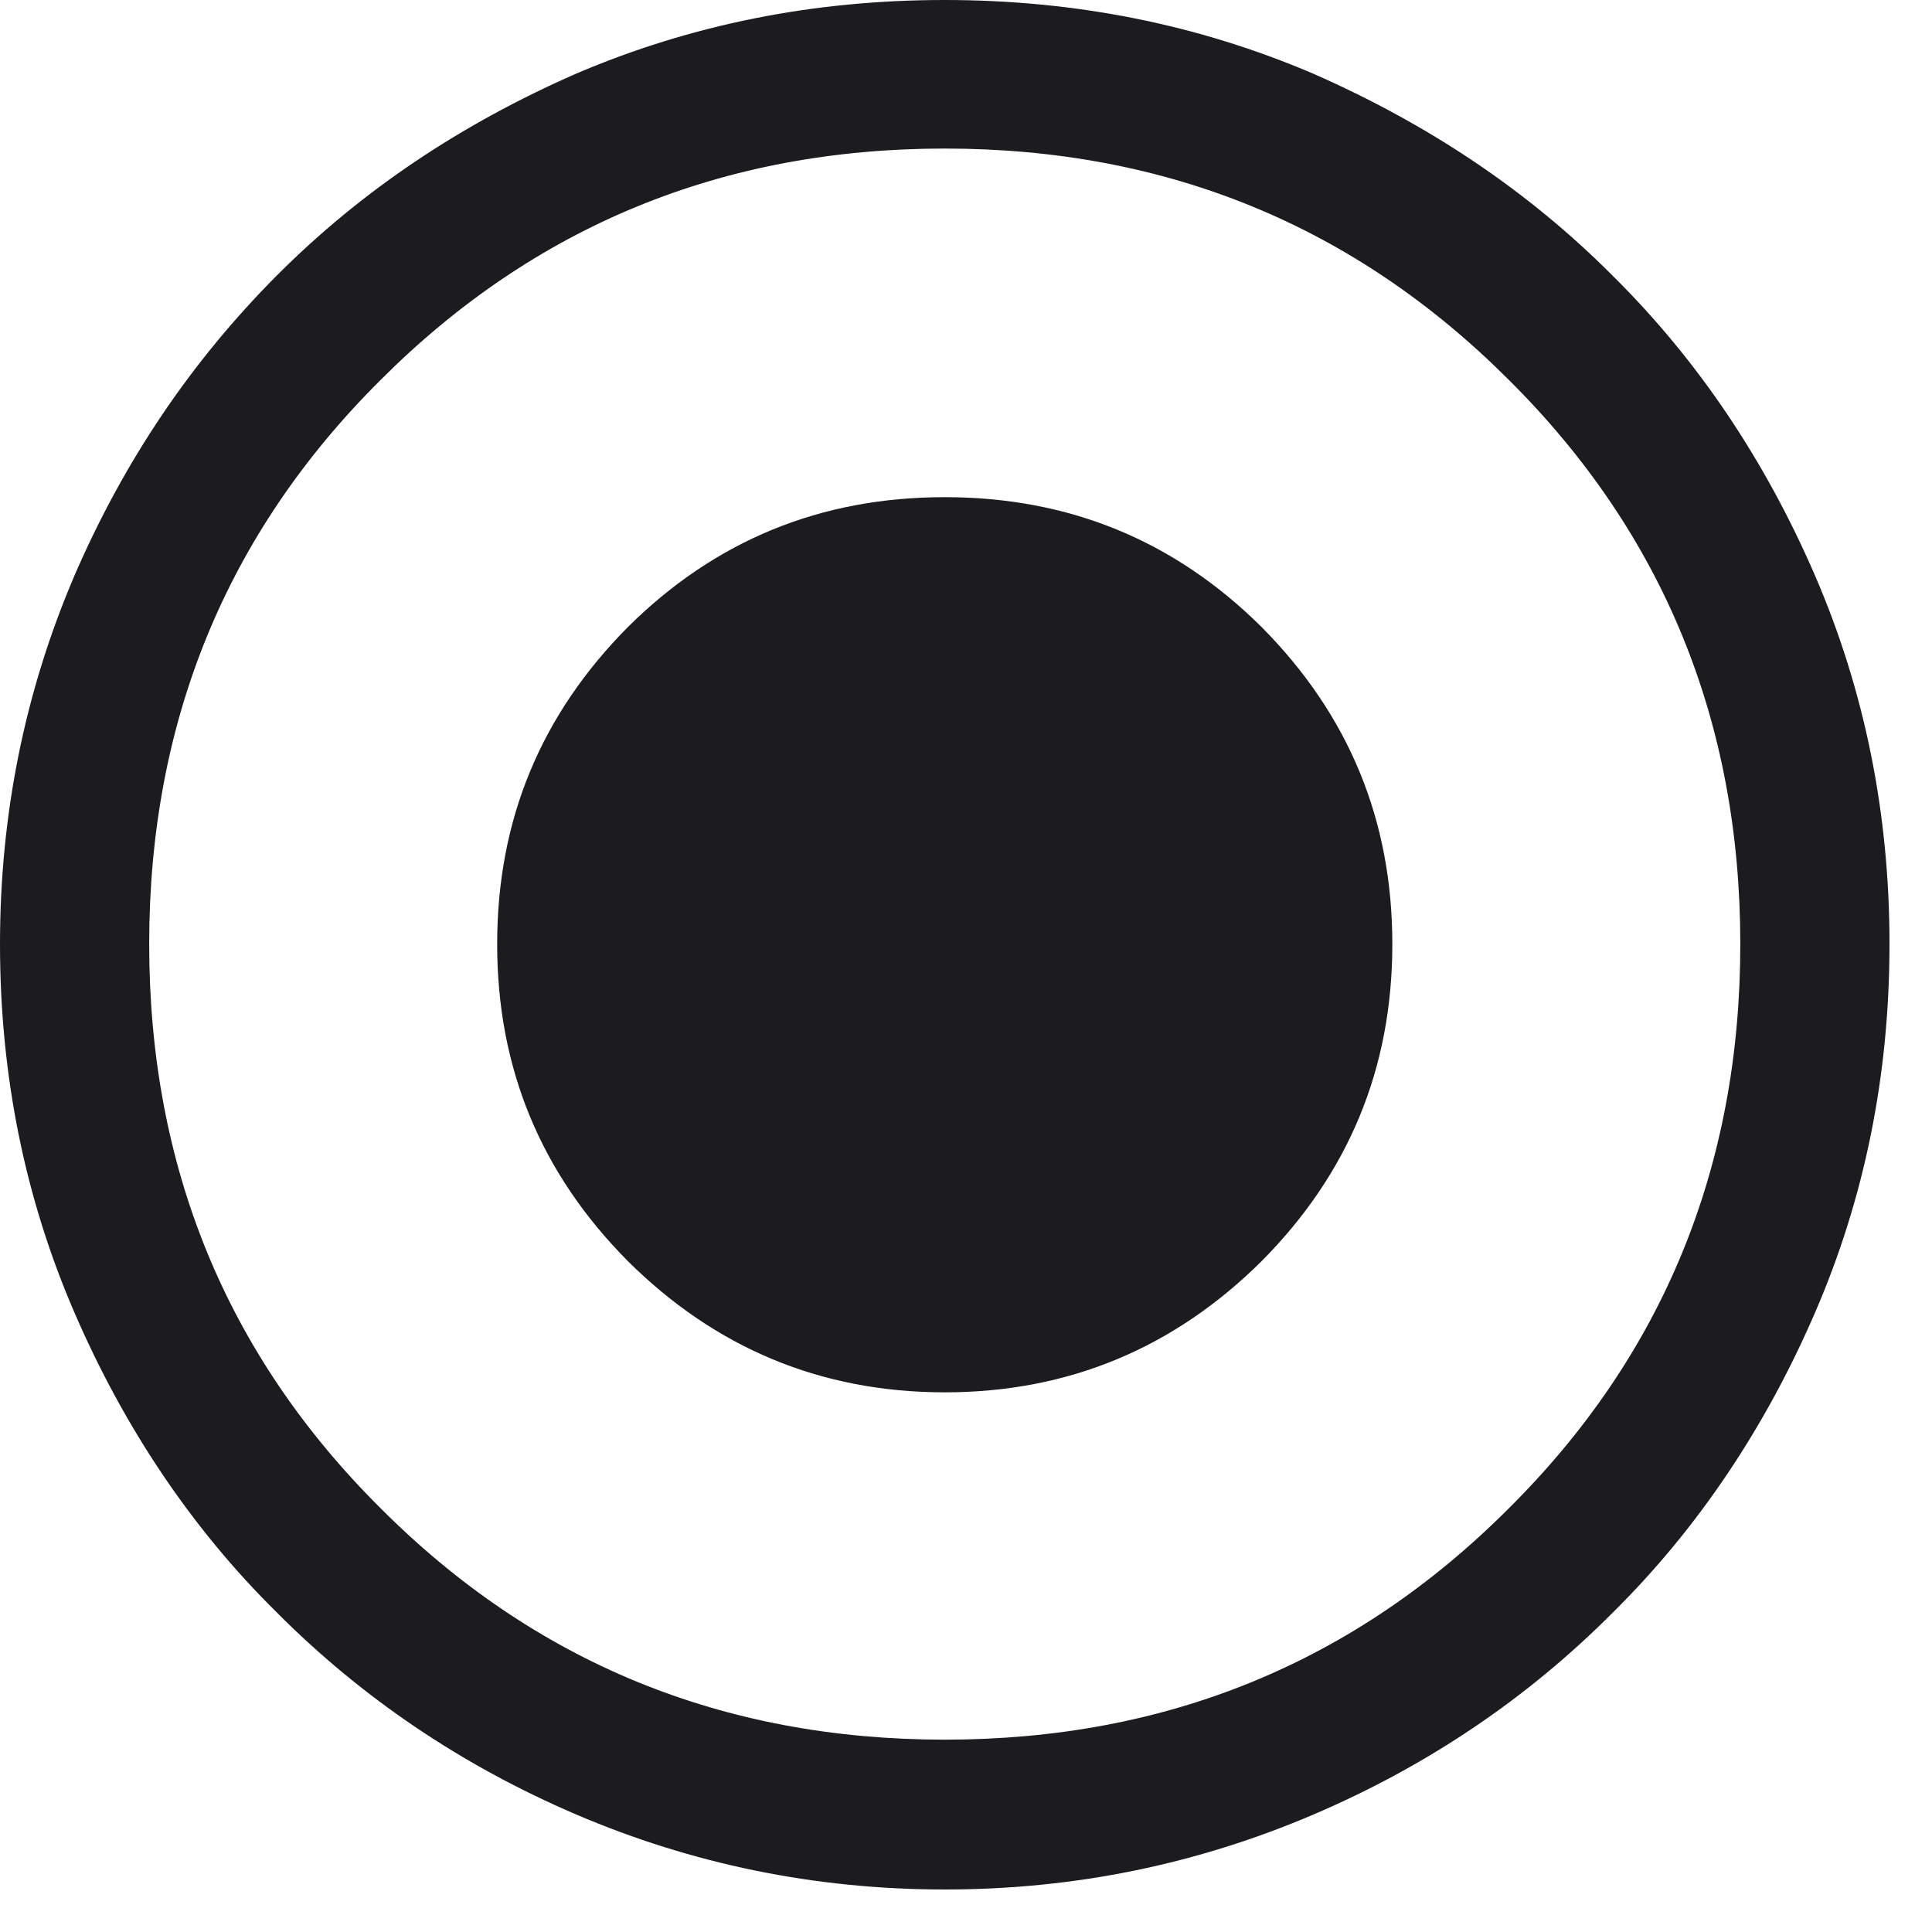 <?xml version="1.0" encoding="utf-8"?>
<svg xmlns="http://www.w3.org/2000/svg" fill="none" height="100%" overflow="visible" preserveAspectRatio="none" style="display: block;" viewBox="0 0 9 9" width="100%">
<path d="M4.401 6.486C4.98 6.486 5.471 6.278 5.877 5.875C6.283 5.466 6.486 4.976 6.486 4.398C6.486 3.82 6.283 3.33 5.877 2.921C5.471 2.518 4.98 2.316 4.401 2.316C3.822 2.316 3.331 2.518 2.925 2.921C2.519 3.33 2.316 3.82 2.316 4.398C2.316 4.976 2.519 5.466 2.925 5.875C3.331 6.278 3.822 6.486 4.401 6.486ZM4.402 8.802C3.793 8.802 3.221 8.682 2.685 8.453C2.15 8.224 1.684 7.908 1.288 7.51C0.891 7.118 0.578 6.649 0.347 6.115C0.116 5.581 0 5.009 0 4.398C0 3.793 0.116 3.221 0.347 2.681C0.578 2.147 0.891 1.684 1.287 1.286C1.683 0.888 2.148 0.578 2.684 0.343C3.22 0.114 3.791 0 4.4 0C5.009 0 5.581 0.114 6.117 0.343C6.652 0.578 7.118 0.888 7.514 1.286C7.911 1.679 8.224 2.147 8.455 2.681C8.686 3.216 8.802 3.788 8.802 4.398C8.802 5.009 8.686 5.581 8.455 6.115C8.224 6.649 7.911 7.118 7.515 7.51C7.119 7.908 6.654 8.224 6.118 8.453C5.582 8.682 5.011 8.802 4.402 8.802ZM4.401 8.104C5.435 8.104 6.312 7.745 7.03 7.025C7.748 6.311 8.107 5.434 8.107 4.398C8.107 3.363 7.748 2.485 7.03 1.771C6.312 1.052 5.435 0.692 4.401 0.692C3.367 0.692 2.49 1.052 1.772 1.771C1.054 2.485 0.695 3.363 0.695 4.398C0.695 5.434 1.054 6.311 1.772 7.025C2.49 7.745 3.367 8.104 4.401 8.104Z" fill="#1C1B1F" id="Vector"/>
</svg>